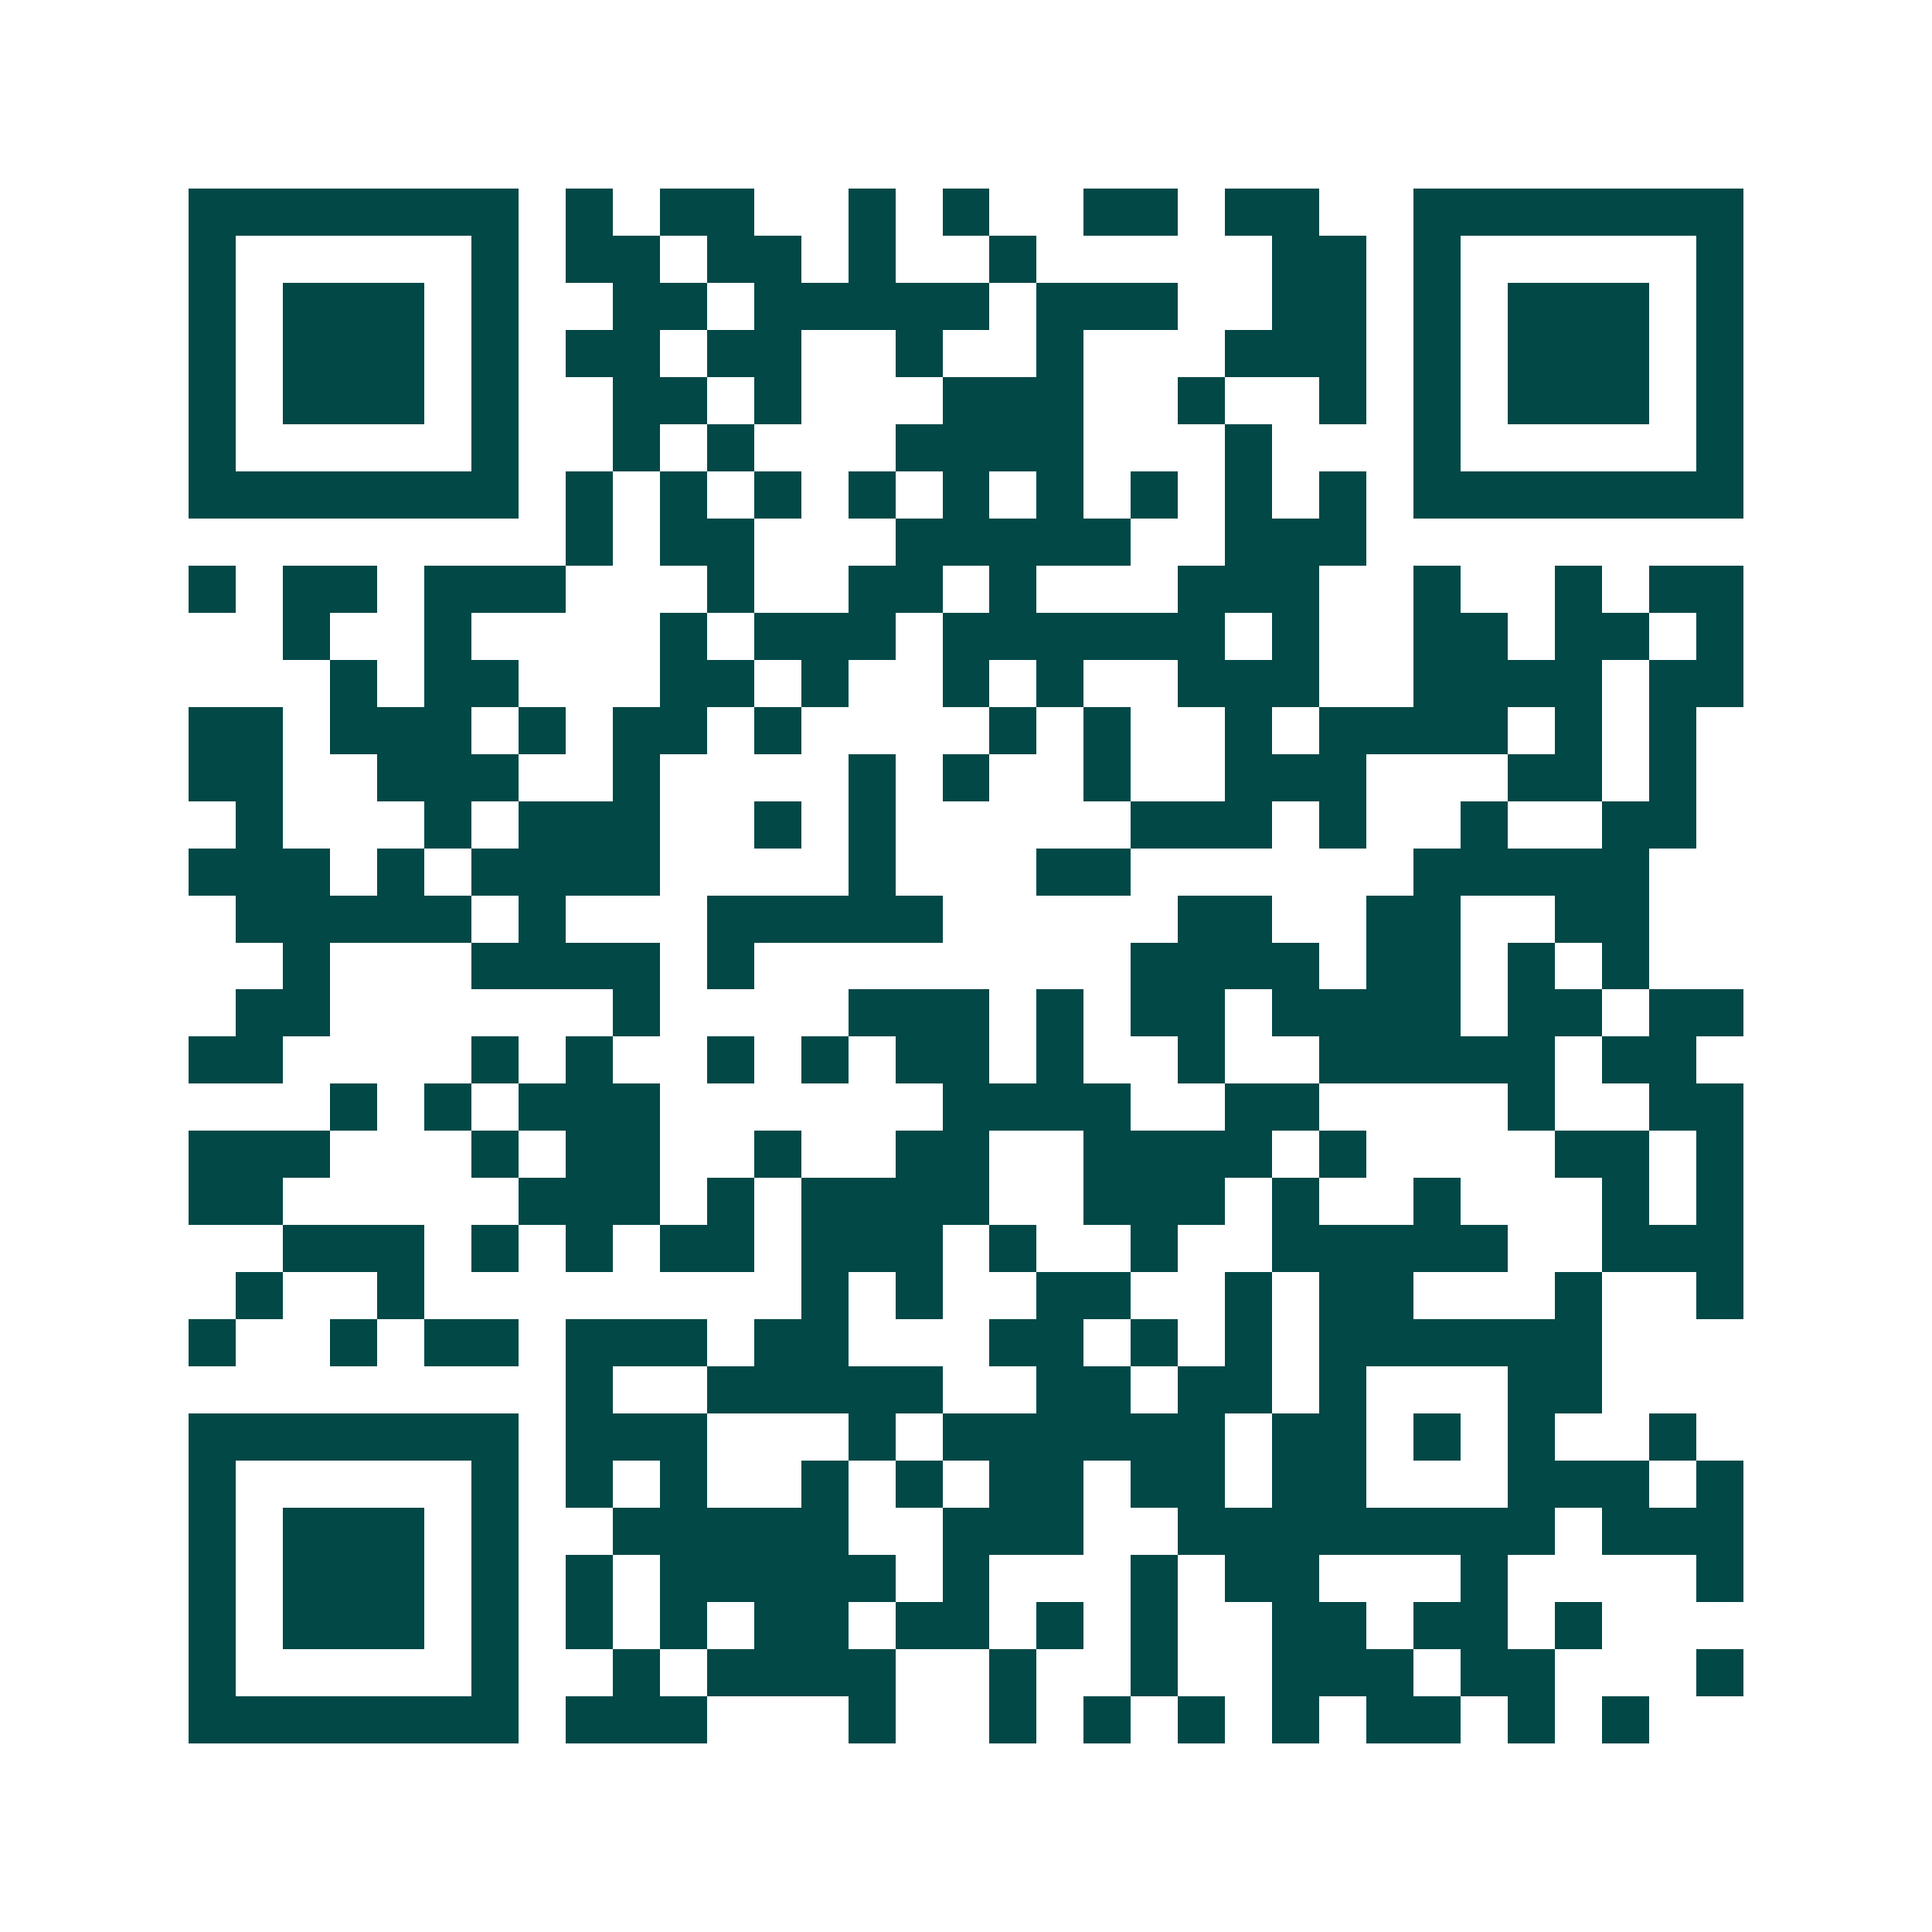 <svg xmlns="http://www.w3.org/2000/svg" width="200" height="200" viewBox="0 0 41 41" shape-rendering="crispEdges"><path fill="#ffffff" d="M0 0h41v41H0z"/><path stroke="#014847" d="M4 4.5h7m1 0h1m1 0h2m2 0h1m1 0h1m2 0h2m1 0h2m2 0h7M4 5.5h1m5 0h1m1 0h2m1 0h2m1 0h1m2 0h1m5 0h2m1 0h1m5 0h1M4 6.5h1m1 0h3m1 0h1m2 0h2m1 0h5m1 0h3m2 0h2m1 0h1m1 0h3m1 0h1M4 7.5h1m1 0h3m1 0h1m1 0h2m1 0h2m2 0h1m2 0h1m3 0h3m1 0h1m1 0h3m1 0h1M4 8.5h1m1 0h3m1 0h1m2 0h2m1 0h1m3 0h3m2 0h1m2 0h1m1 0h1m1 0h3m1 0h1M4 9.5h1m5 0h1m2 0h1m1 0h1m3 0h4m3 0h1m3 0h1m5 0h1M4 10.5h7m1 0h1m1 0h1m1 0h1m1 0h1m1 0h1m1 0h1m1 0h1m1 0h1m1 0h1m1 0h7M12 11.5h1m1 0h2m3 0h5m2 0h3M4 12.5h1m1 0h2m1 0h3m3 0h1m2 0h2m1 0h1m3 0h3m2 0h1m2 0h1m1 0h2M6 13.5h1m2 0h1m4 0h1m1 0h3m1 0h6m1 0h1m2 0h2m1 0h2m1 0h1M7 14.5h1m1 0h2m3 0h2m1 0h1m2 0h1m1 0h1m2 0h3m2 0h4m1 0h2M4 15.5h2m1 0h3m1 0h1m1 0h2m1 0h1m4 0h1m1 0h1m2 0h1m1 0h4m1 0h1m1 0h1M4 16.5h2m2 0h3m2 0h1m4 0h1m1 0h1m2 0h1m2 0h3m3 0h2m1 0h1M5 17.5h1m3 0h1m1 0h3m2 0h1m1 0h1m5 0h3m1 0h1m2 0h1m2 0h2M4 18.5h3m1 0h1m1 0h4m4 0h1m3 0h2m6 0h5M5 19.5h5m1 0h1m3 0h5m5 0h2m2 0h2m2 0h2M6 20.5h1m3 0h4m1 0h1m8 0h4m1 0h2m1 0h1m1 0h1M5 21.5h2m6 0h1m4 0h3m1 0h1m1 0h2m1 0h4m1 0h2m1 0h2M4 22.5h2m4 0h1m1 0h1m2 0h1m1 0h1m1 0h2m1 0h1m2 0h1m2 0h5m1 0h2M7 23.5h1m1 0h1m1 0h3m6 0h4m2 0h2m4 0h1m2 0h2M4 24.5h3m3 0h1m1 0h2m2 0h1m2 0h2m2 0h4m1 0h1m4 0h2m1 0h1M4 25.5h2m5 0h3m1 0h1m1 0h4m2 0h3m1 0h1m2 0h1m3 0h1m1 0h1M6 26.5h3m1 0h1m1 0h1m1 0h2m1 0h3m1 0h1m2 0h1m2 0h5m2 0h3M5 27.5h1m2 0h1m8 0h1m1 0h1m2 0h2m2 0h1m1 0h2m3 0h1m2 0h1M4 28.5h1m2 0h1m1 0h2m1 0h3m1 0h2m3 0h2m1 0h1m1 0h1m1 0h6M12 29.5h1m2 0h5m2 0h2m1 0h2m1 0h1m3 0h2M4 30.5h7m1 0h3m3 0h1m1 0h6m1 0h2m1 0h1m1 0h1m2 0h1M4 31.5h1m5 0h1m1 0h1m1 0h1m2 0h1m1 0h1m1 0h2m1 0h2m1 0h2m3 0h3m1 0h1M4 32.5h1m1 0h3m1 0h1m2 0h5m2 0h3m2 0h8m1 0h3M4 33.5h1m1 0h3m1 0h1m1 0h1m1 0h5m1 0h1m3 0h1m1 0h2m3 0h1m4 0h1M4 34.5h1m1 0h3m1 0h1m1 0h1m1 0h1m1 0h2m1 0h2m1 0h1m1 0h1m2 0h2m1 0h2m1 0h1M4 35.5h1m5 0h1m2 0h1m1 0h4m2 0h1m2 0h1m2 0h3m1 0h2m3 0h1M4 36.5h7m1 0h3m3 0h1m2 0h1m1 0h1m1 0h1m1 0h1m1 0h2m1 0h1m1 0h1"/></svg>

